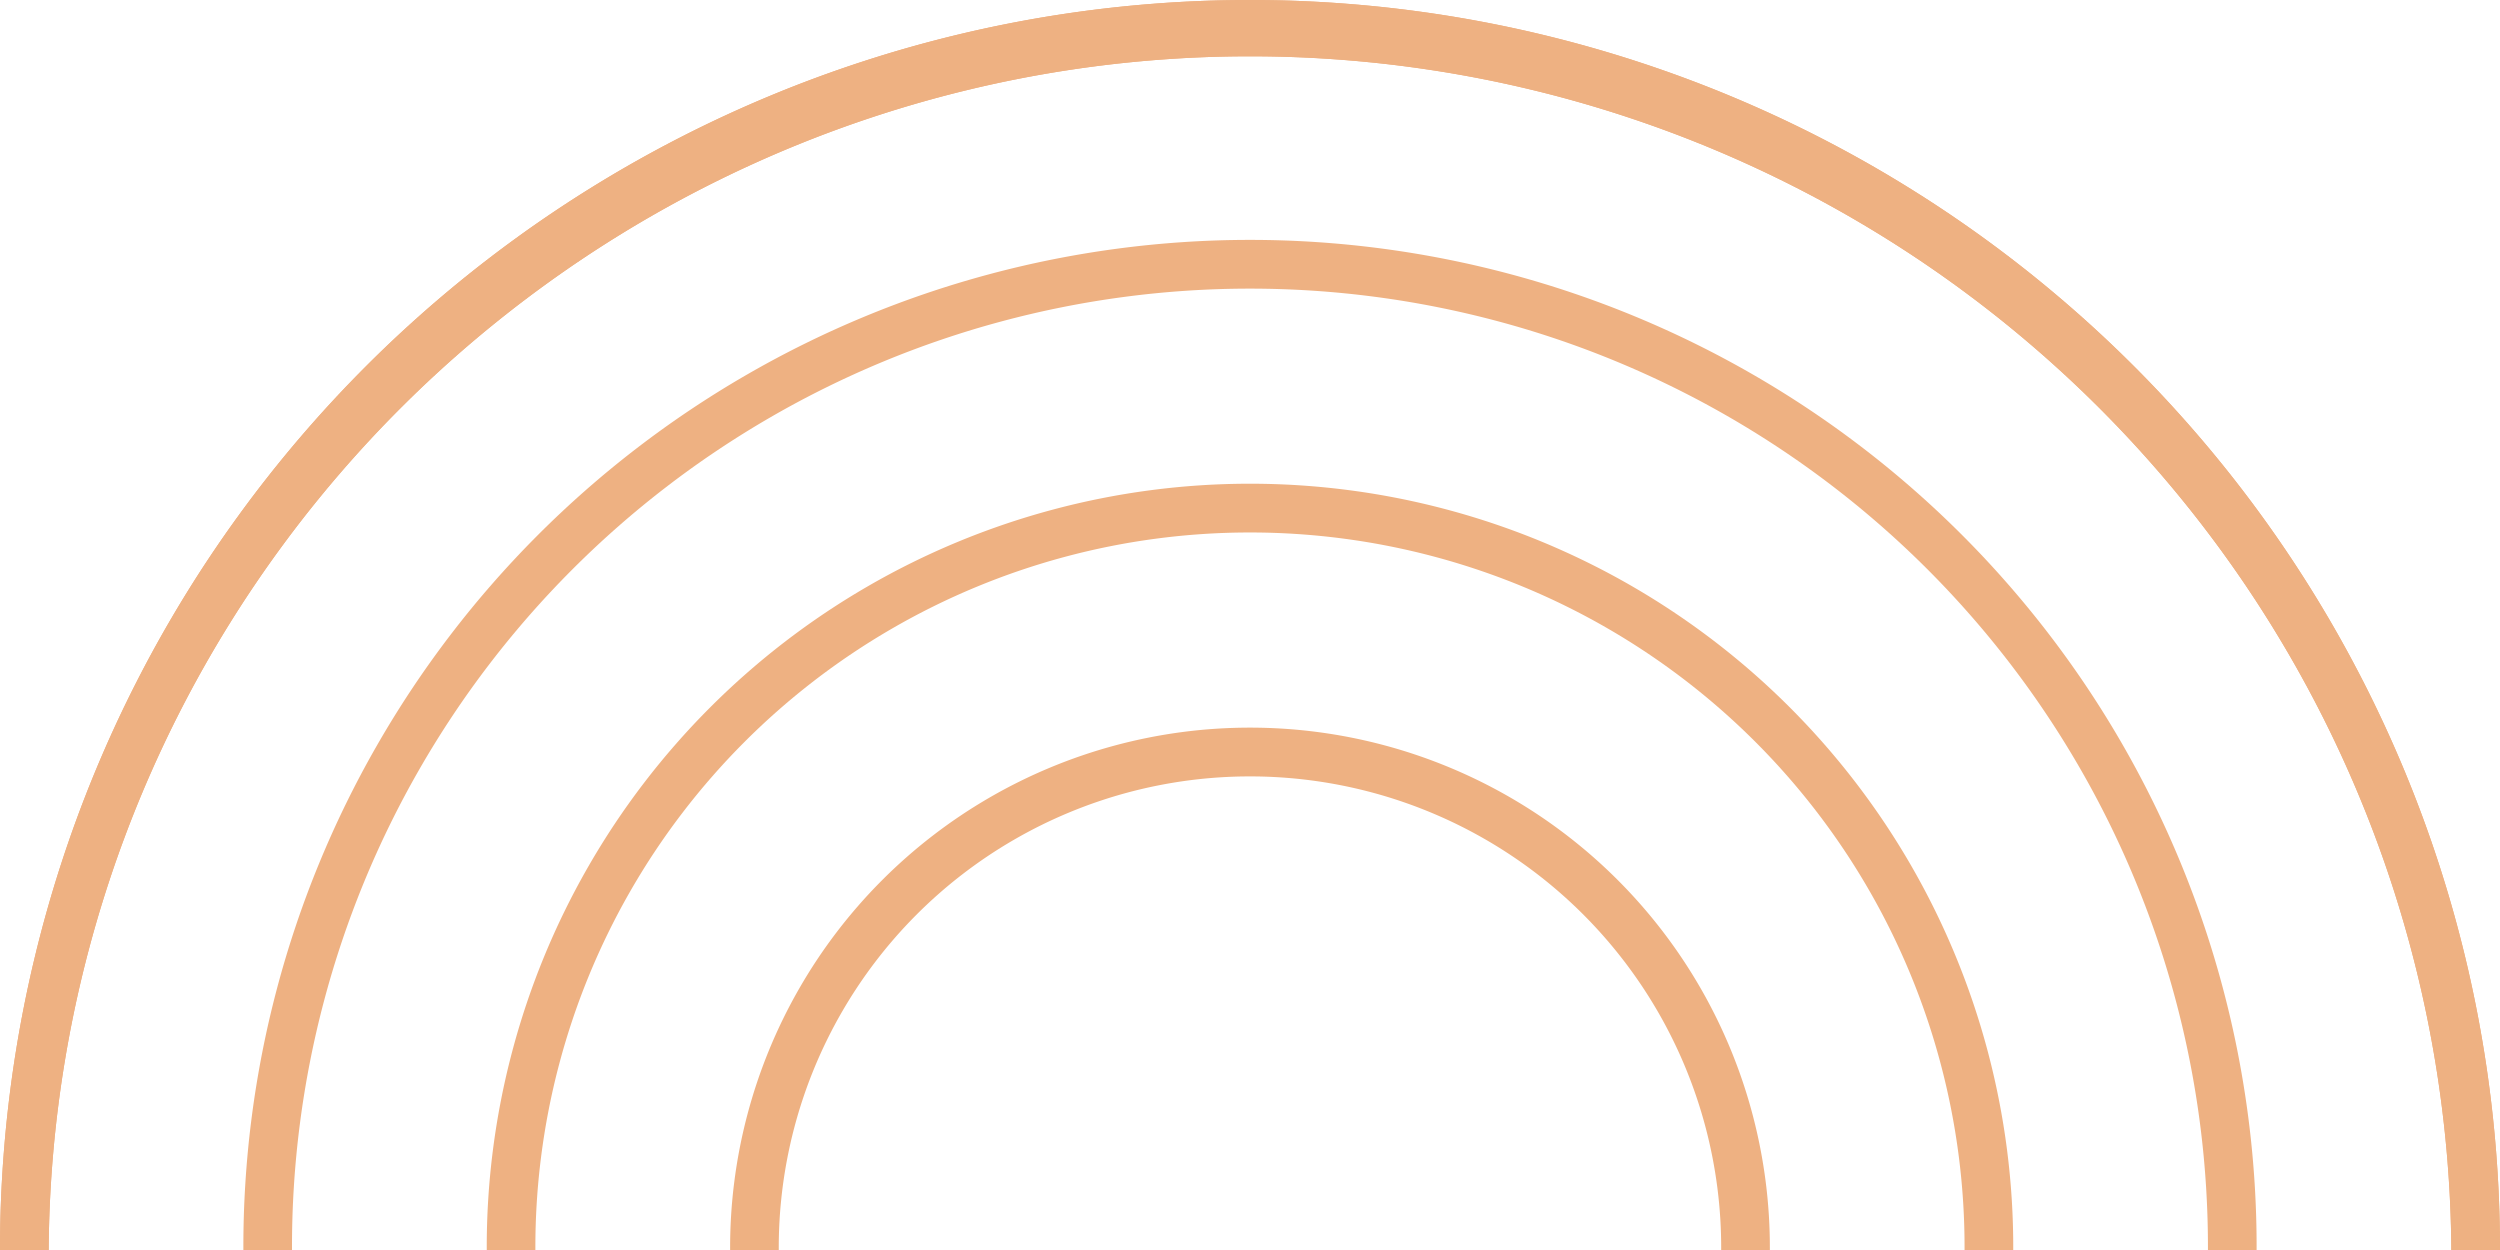   <svg xmlns="http://www.w3.org/2000/svg" viewBox="0 0 205.442 102.722" width="100%" style="vertical-align: middle; max-width: 100%; width: 100%;">
   <g>
    <g>
     <path d="M205.442,102.722h-4A98.723,98.723,0,0,0,4,102.722H0a102.721,102.721,0,1,1,205.442,0Z" fill="rgb(238,177,130)">
     </path>
     <path d="M205.442,102.722h-4A98.723,98.723,0,0,0,4,102.722H0a102.721,102.721,0,1,1,205.442,0Z" fill="rgb(238,177,130)">
     </path>
     <path d="M185.441,102.722h-4a78.723,78.723,0,1,0-157.445,0H20a82.721,82.721,0,1,1,165.441,0Z" fill="rgb(238,177,130)">
     </path>
     <path d="M165.441,102.722h-4a58.723,58.723,0,1,0-117.445,0H40a62.721,62.721,0,1,1,125.441,0Z" fill="rgb(238,177,130)">
     </path>
     <path d="M145.441,102.722h-4a38.723,38.723,0,1,0-77.445,0H60a42.721,42.721,0,1,1,85.441,0Z" fill="rgb(238,177,130)">
     </path>
    </g>
   </g>
  </svg>
